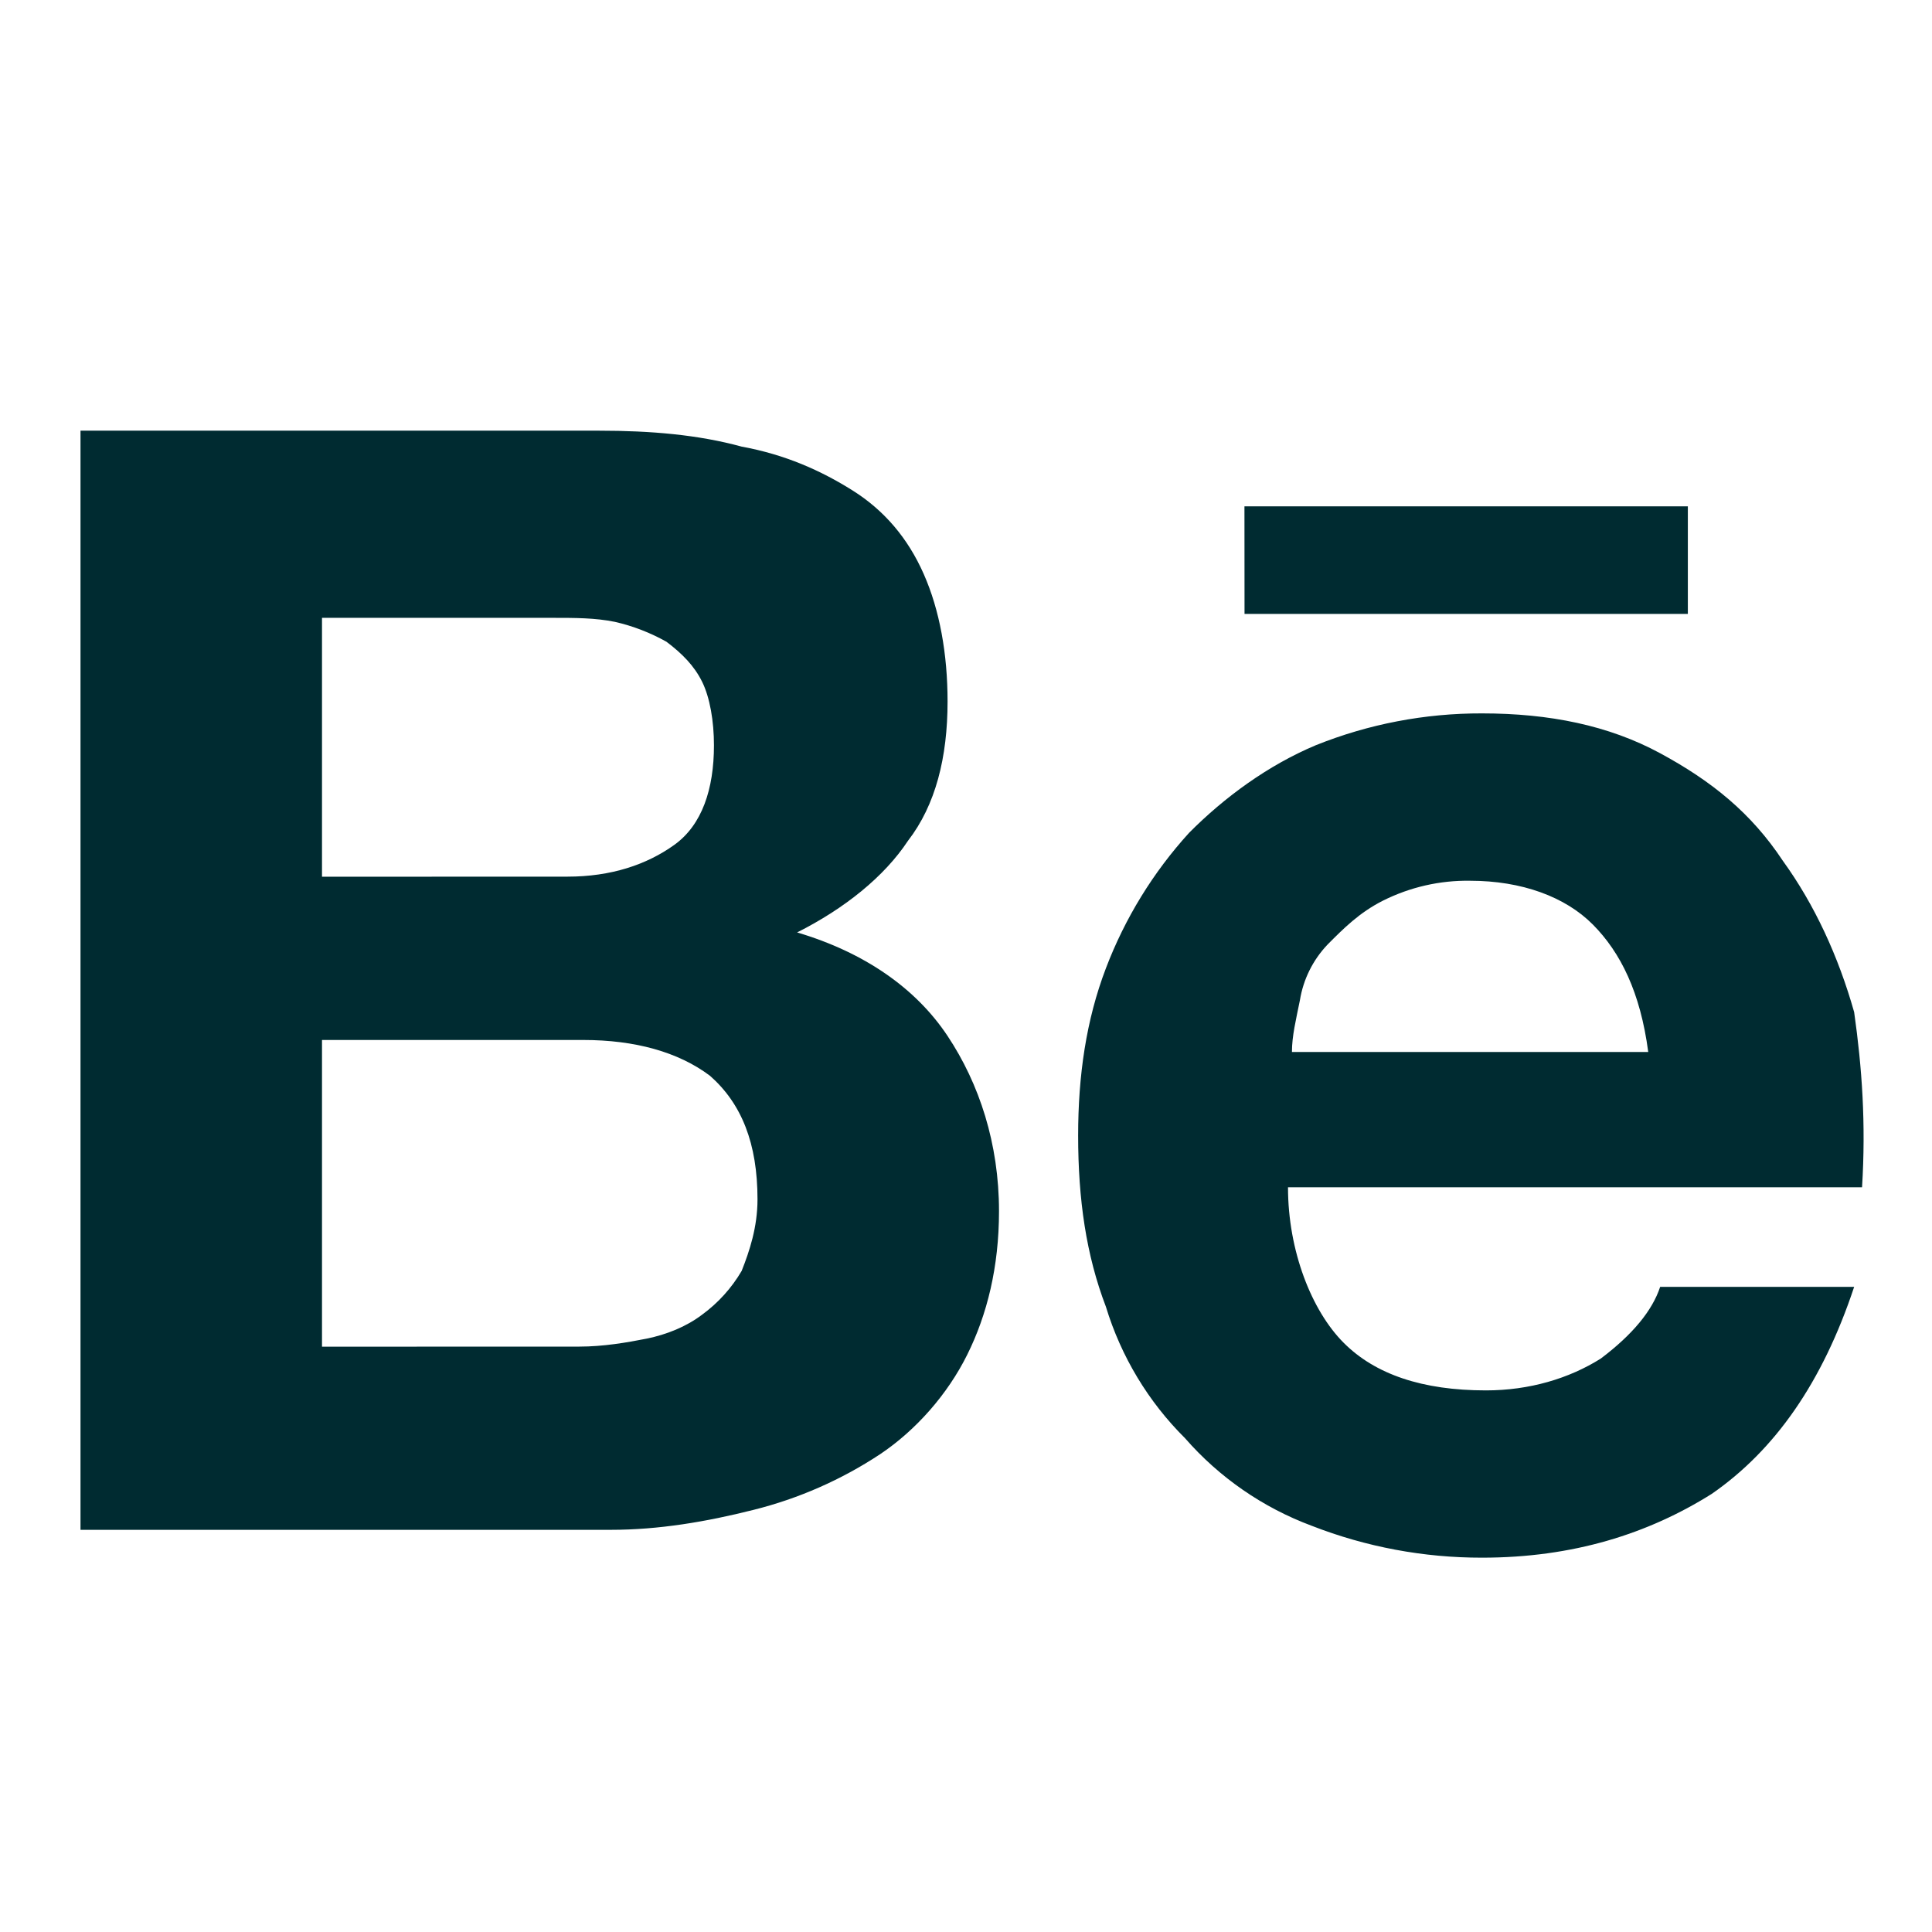 <svg width="24" height="24" viewBox="0 0 24 24" fill="none" xmlns="http://www.w3.org/2000/svg">
<path d="M7.443 5.35C8.082 5.35 8.673 5.4 9.213 5.548C9.754 5.647 10.197 5.845 10.59 6.092C10.984 6.339 11.279 6.686 11.475 7.131C11.672 7.576 11.771 8.121 11.771 8.714C11.771 9.407 11.623 10 11.279 10.445C10.984 10.891 10.492 11.286 9.902 11.583C10.738 11.831 11.377 12.276 11.771 12.869C12.165 13.462 12.41 14.205 12.41 15.046C12.41 15.739 12.262 16.332 12.016 16.827C11.771 17.322 11.377 17.767 10.934 18.064C10.453 18.382 9.921 18.616 9.361 18.756C8.771 18.905 8.181 19.004 7.591 19.004H1V5.35H7.443ZM7.049 10.89C7.59 10.89 8.033 10.742 8.377 10.495C8.721 10.248 8.869 9.802 8.869 9.258C8.869 8.961 8.819 8.664 8.721 8.467C8.623 8.27 8.475 8.12 8.279 7.972C8.079 7.86 7.863 7.776 7.639 7.725C7.393 7.675 7.148 7.675 6.852 7.675H4V10.891L7.049 10.89ZM7.197 16.728C7.492 16.728 7.787 16.678 8.033 16.629C8.279 16.579 8.525 16.481 8.721 16.332C8.921 16.186 9.088 16.001 9.213 15.788C9.311 15.541 9.41 15.244 9.41 14.898C9.41 14.205 9.213 13.71 8.82 13.364C8.426 13.067 7.885 12.919 7.246 12.919H4V16.729L7.197 16.728ZM16.689 16.678C17.082 17.074 17.672 17.272 18.459 17.272C19 17.272 19.492 17.124 19.885 16.877C20.279 16.58 20.525 16.283 20.623 15.986H23.033C22.639 17.173 22.049 18.014 21.263 18.558C20.475 19.053 19.541 19.35 18.41 19.35C17.686 19.351 16.969 19.217 16.295 18.954C15.688 18.728 15.147 18.354 14.721 17.866C14.263 17.411 13.926 16.85 13.738 16.233C13.492 15.59 13.393 14.898 13.393 14.106C13.393 13.364 13.492 12.672 13.738 12.028C13.974 11.408 14.324 10.837 14.771 10.346C15.213 9.901 15.754 9.506 16.344 9.258C17.001 8.994 17.702 8.86 18.41 8.862C19.246 8.862 19.984 9.011 20.623 9.357C21.263 9.703 21.754 10.099 22.147 10.693C22.541 11.237 22.837 11.88 23.033 12.573C23.131 13.265 23.18 13.958 23.131 14.749H16C16 15.541 16.295 16.282 16.689 16.678ZM19.787 11.485C19.443 11.139 18.902 10.941 18.262 10.941C17.887 10.935 17.516 11.02 17.18 11.188C16.885 11.337 16.689 11.535 16.492 11.733C16.31 11.924 16.19 12.165 16.148 12.425C16.098 12.673 16.049 12.87 16.049 13.068H20.475C20.377 12.326 20.131 11.832 19.787 11.485ZM15.459 6.29H20.967V7.626H15.46L15.459 6.29Z" fill="#002B31"/>
</svg>
